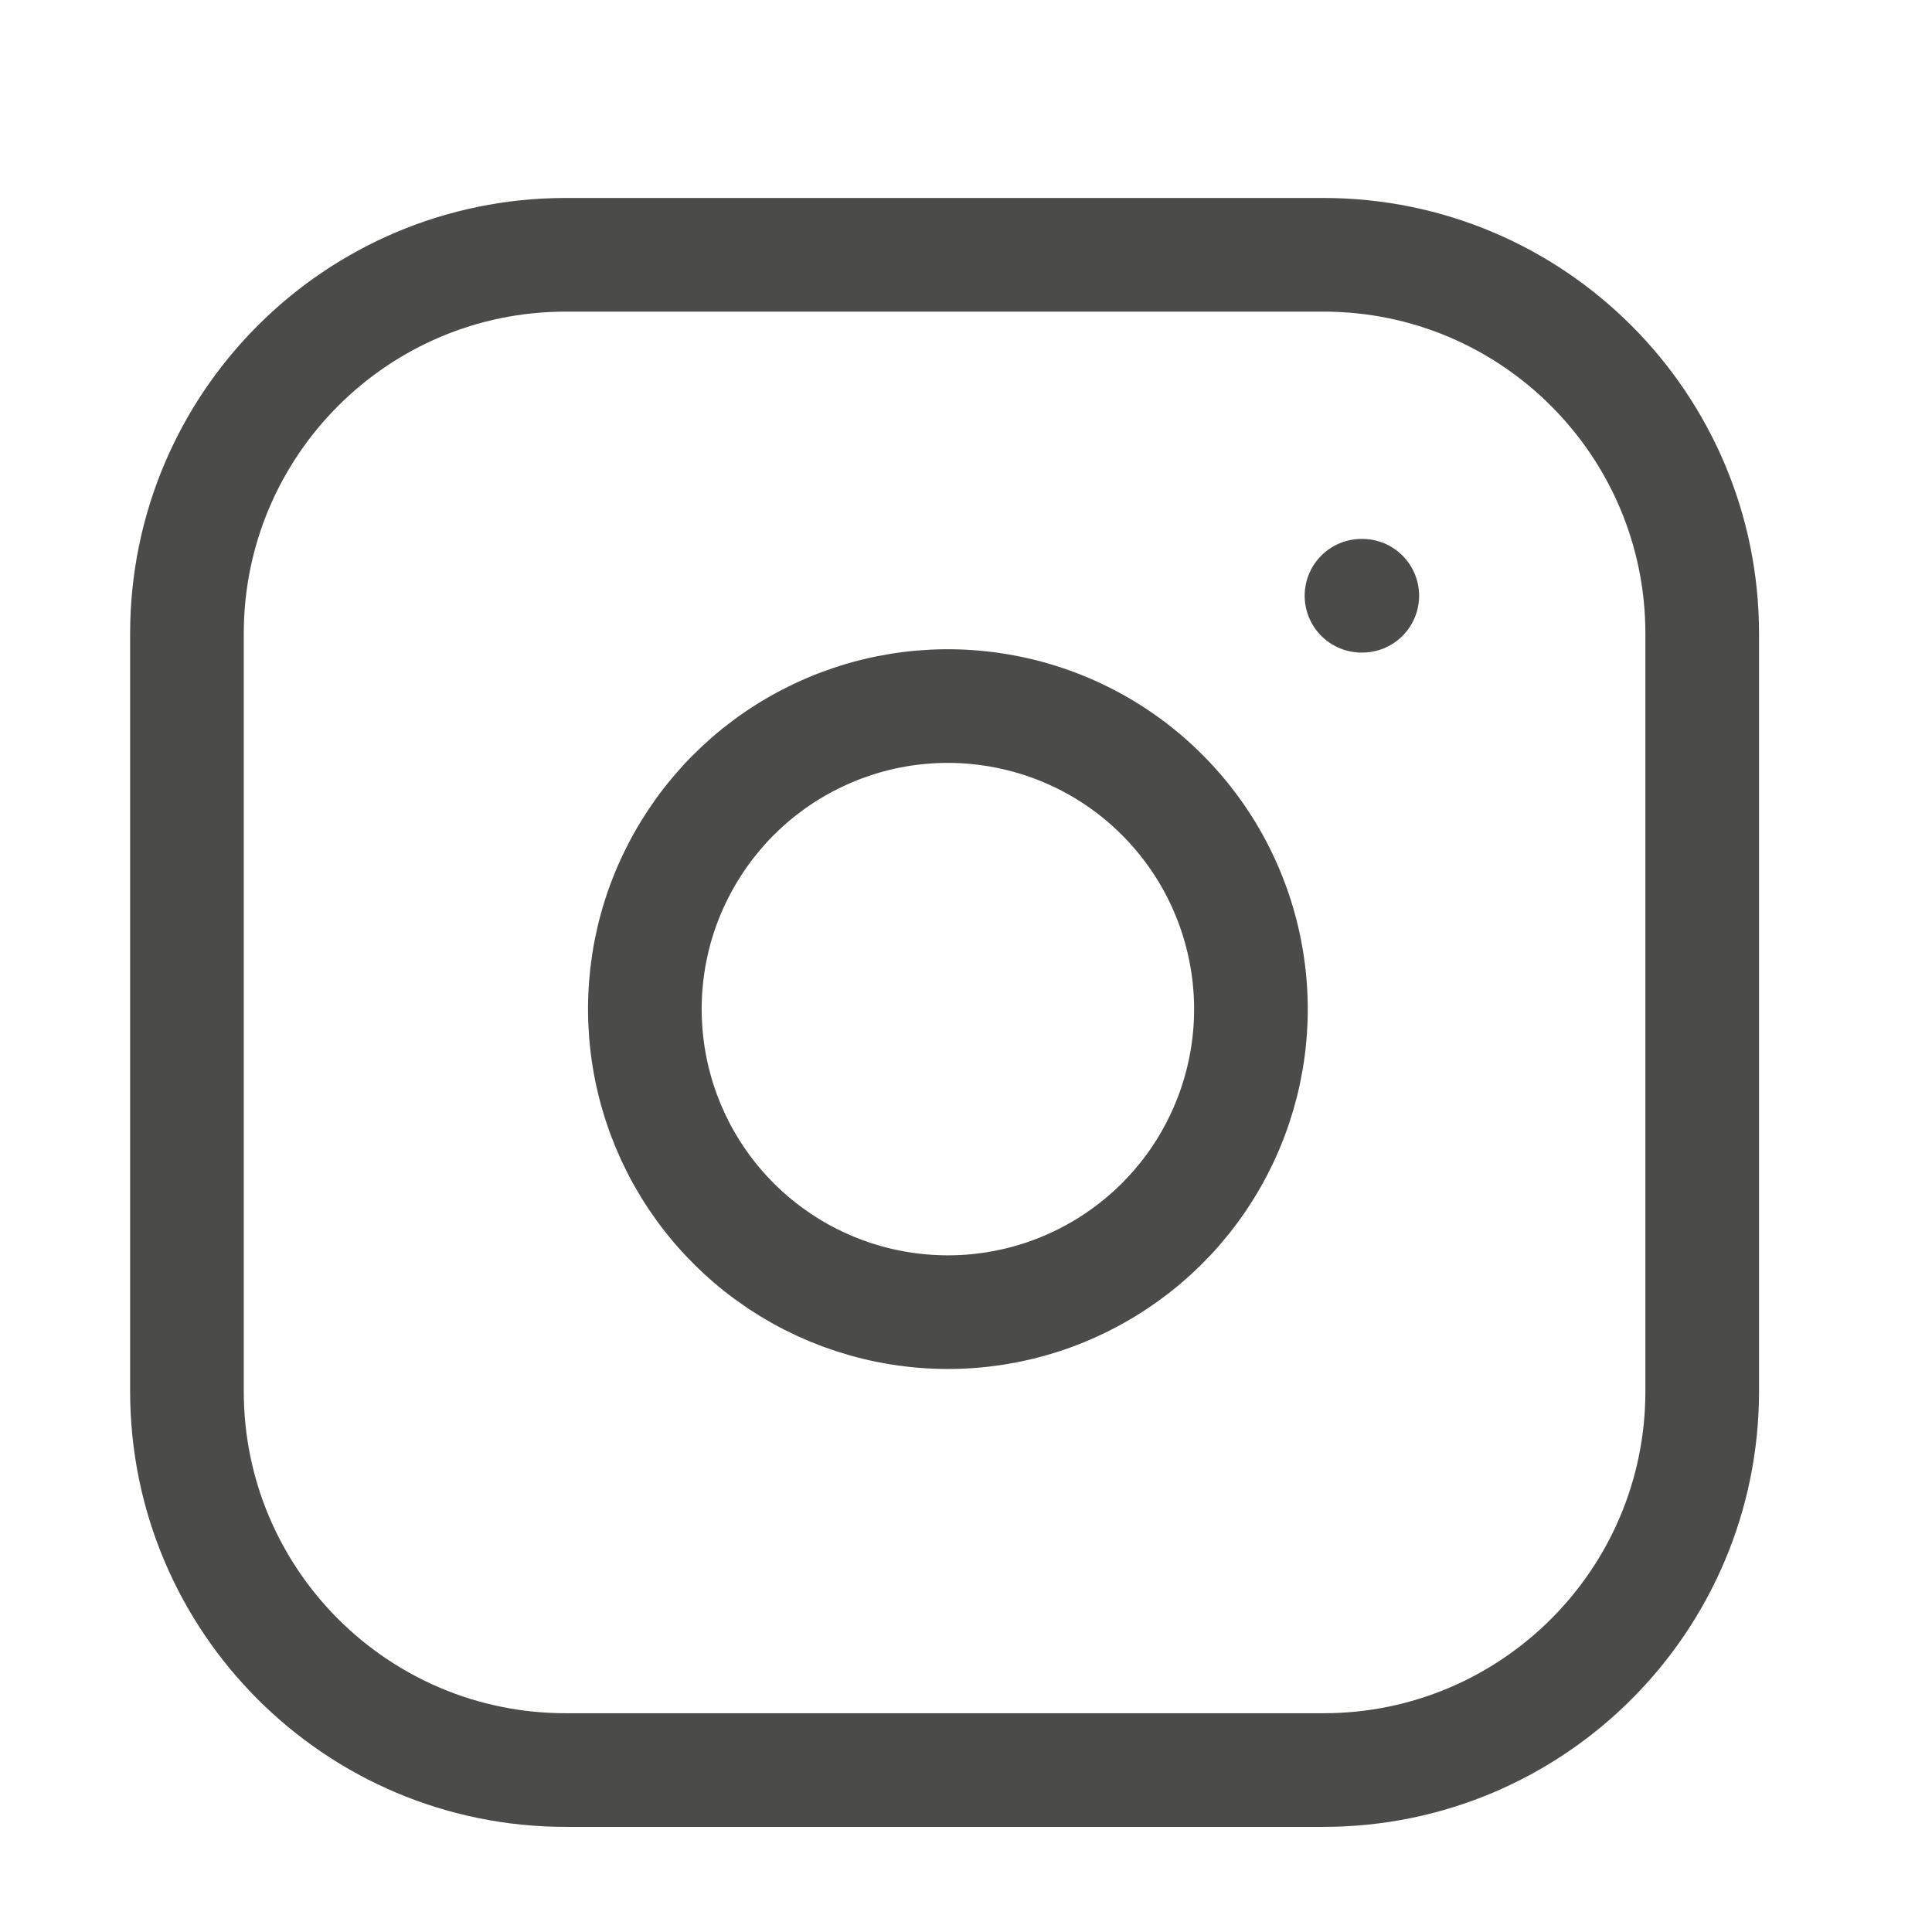 <svg xmlns="http://www.w3.org/2000/svg" fill="none" viewBox="0 0 17 17" height="17" width="17">
<g clip-path="url(#clip0_49_228)">
<path stroke-linejoin="round" stroke-linecap="round" stroke="#4B4B49" d="M11.645 2.242H4.978C3.137 2.242 1.645 3.735 1.645 5.576V12.242C1.645 14.083 3.137 15.575 4.978 15.575H11.645C13.486 15.575 14.978 14.083 14.978 12.242V5.576C14.978 3.735 13.486 2.242 11.645 2.242Z"></path>
<path stroke-linejoin="round" stroke-linecap="round" stroke="#4B4B49" d="M10.978 8.488C11.061 9.043 10.966 9.61 10.707 10.108C10.449 10.606 10.04 11.009 9.539 11.261C9.038 11.514 8.471 11.601 7.917 11.512C7.363 11.423 6.851 11.162 6.455 10.765C6.058 10.369 5.797 9.857 5.708 9.303C5.619 8.749 5.706 8.182 5.959 7.681C6.211 7.18 6.614 6.771 7.112 6.513C7.61 6.254 8.177 6.159 8.732 6.242C9.298 6.326 9.822 6.589 10.226 6.994C10.631 7.399 10.894 7.922 10.978 8.488Z"></path>
<path stroke-linejoin="round" stroke-linecap="round" stroke="#4B4B49" d="M11.98 5.242H11.987"></path>
</g>
<defs>
<clipPath id="clip0_49_228">
<rect transform="translate(0.312 0.908)" fill="white" height="16" width="16"></rect>
</clipPath>
</defs>
</svg>
